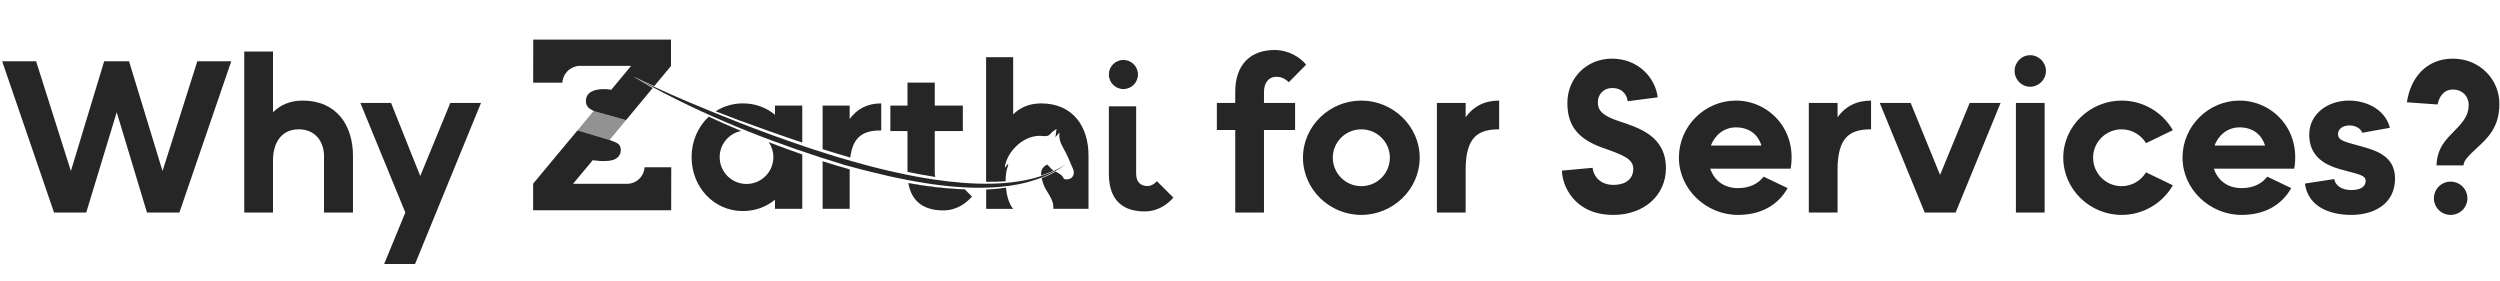 <svg width="694" height="78" viewBox="0 0 694 78" fill="none" xmlns="http://www.w3.org/2000/svg">
<g clip-path="url(#clip0_1069_28237)">
<path d="M311.857 24.723C314.088 24.723 315.897 22.914 315.897 20.683C315.897 18.451 314.088 16.643 311.857 16.643C309.625 16.643 307.816 18.451 307.816 20.683C307.816 22.914 309.625 24.723 311.857 24.723Z" fill="#262626"/>
<path d="M215.136 29.316V31.861C212.772 29.881 209.715 28.697 206.208 28.697C203.397 28.697 200.827 29.505 198.66 30.898C200.86 31.754 203.052 32.594 205.249 33.426C210.051 35.163 216.05 37.356 222.713 39.573V29.316H215.141H215.136ZM213.415 39.483C213.415 39.483 213.424 39.499 213.432 39.507C214.239 40.679 214.686 42.101 214.686 43.609C214.686 47.735 211.358 51.067 207.228 51.067C203.097 51.067 199.778 47.731 199.778 43.609C199.778 40.072 202.29 37.085 205.663 36.376C205.679 36.368 205.704 36.36 205.72 36.36C202.507 35.016 199.5 33.684 196.738 32.398L196.713 32.422C193.787 35.151 191.984 39.155 191.984 43.609C191.984 51.915 198.131 58.586 206.212 58.586C209.715 58.586 212.776 57.398 215.141 55.423V57.967H222.713V42.892C219.533 41.789 216.419 40.642 213.42 39.483H213.415Z" fill="#262626"/>
<path d="M228.359 44.773V57.963H235.866V47.039C233.338 46.33 230.826 45.563 228.359 44.773ZM235.866 33.041V29.316H228.359V41.413C230.855 42.203 233.42 42.978 236.038 43.728C236.797 37.581 240.001 36.204 244.631 36.204V28.697C240.792 28.697 237.907 30.222 235.866 33.041Z" fill="#262626"/>
<path d="M267.284 36.376V29.316H259.49V22.932H251.917V29.316H247.164V36.376H251.917V47.715C254.495 48.251 257.076 48.735 259.621 49.124C259.539 48.772 259.49 48.383 259.49 47.961V36.376H267.284ZM267.833 52.583C262.817 52.427 257.527 51.808 252.155 50.837C252.155 50.853 252.163 50.878 252.163 50.894C253.093 56.144 256.687 58.41 261.867 58.41C265.534 58.41 268.185 56.439 269.824 54.57L267.837 52.583H267.833Z" fill="#262626"/>
<path d="M281.257 57.99H273.758V52.618C275.643 52.536 277.474 52.364 279.253 52.105C279.466 54.339 280.093 56.597 281.257 57.99Z" fill="#262626"/>
<path d="M292.486 47.36V47.368C291.384 47.856 290.249 48.34 289.044 48.717C288.814 47.299 289.503 46.229 290.732 45.672C291.052 46.008 291.392 46.348 291.703 46.709C291.892 46.93 292.101 47.106 292.338 47.27C292.388 47.303 292.437 47.336 292.486 47.36Z" fill="#262626"/>
<path d="M302.168 43.16V57.965H292.387C292.657 56.203 291.432 54.371 290.444 52.765C289.834 51.769 289.432 50.605 289.166 49.437C290.506 48.925 291.891 48.339 293.001 47.61C293.932 48.13 294.833 48.503 295.321 49.601C295.386 49.757 295.825 49.798 296.095 49.798C297.644 49.814 298.533 48.437 297.89 46.938C297.058 44.991 296.259 43.008 295.214 41.172C294.464 39.853 293.887 38.578 294.12 36.763C293.673 37.283 293.428 37.57 292.977 38.091C293.1 37.185 293.182 36.591 293.296 35.776C292.661 36.263 292.092 36.55 291.739 36.997C291.129 37.796 290.469 37.878 289.498 37.755C284.491 37.152 279.545 41.865 278.918 46.462C279.34 46.462 279.405 45.606 279.872 45.606C279.864 45.762 279.889 45.885 279.848 45.983C279.409 46.946 279.155 48.552 279.155 50.327C277.393 50.449 275.594 50.49 273.742 50.466V15.877H281.257V31.752C283.183 29.826 285.781 28.703 289.002 28.703C297.874 28.703 302.168 35.144 302.168 43.164V43.16Z" fill="#262626"/>
<path d="M180.302 25.523L180.294 25.532C180.294 25.532 180.282 25.523 180.277 25.523H180.302Z" fill="#262626"/>
<path d="M205.718 36.361C205.718 36.361 205.677 36.369 205.66 36.377C202.464 35.025 199.465 33.693 196.711 32.423L196.736 32.398C199.497 33.685 202.509 35.017 205.718 36.361Z" fill="#262626"/>
<path d="M222.708 42.894V42.935C219.528 41.824 216.422 40.677 213.43 39.509C213.422 39.501 213.422 39.493 213.414 39.484C216.414 40.644 219.528 41.791 222.708 42.894Z" fill="#262626"/>
<path d="M235.866 47.039V47.081C233.346 46.363 230.834 45.605 228.359 44.806V44.773C230.83 45.564 233.342 46.331 235.866 47.039Z" fill="#262626"/>
<path d="M267.908 52.657C262.859 52.493 257.561 51.866 252.164 50.895C252.164 50.879 252.156 50.854 252.156 50.838C257.528 51.809 262.819 52.428 267.834 52.584L267.908 52.657Z" fill="#262626"/>
<path opacity="0.5" d="M178.945 46.424C178.945 46.506 178.932 46.584 178.924 46.661C178.867 47.44 178.629 48.079 178.281 48.604C178.281 48.612 178.273 48.62 178.269 48.628C178.17 48.776 178.068 48.911 177.953 49.042C178.428 48.399 178.797 47.555 178.945 46.424Z" fill="#262626"/>
<path opacity="0.5" d="M173.79 33.352L169.204 38.859H169.2L160.316 36.192L164.808 30.787H164.816C164.816 30.787 164.82 30.783 164.824 30.787C164.836 30.787 164.84 30.795 164.844 30.799H164.84C164.84 30.799 164.844 30.803 164.844 30.808C164.844 30.808 164.855 30.81 164.877 30.816C165.25 30.967 165.689 31.107 166.16 31.225L173.79 33.352Z" fill="#262626"/>
<path d="M186.338 46.425L186.322 58.374H148V50.982L159.703 36.927H159.707L160.318 36.193L169.202 38.857H169.206C169.296 38.89 169.394 38.918 169.493 38.959H169.501C169.595 38.996 169.689 39.029 169.788 39.066C170.55 39.353 171.369 39.717 171.664 39.984C172.115 40.385 172.34 40.934 172.34 41.656C172.34 41.725 172.34 41.795 172.332 41.865C172.279 42.795 171.836 43.508 170.984 44.045C170.115 44.586 168.632 44.803 166.587 44.688C166.276 44.672 165.71 44.61 165.223 44.549C165.1 44.532 164.989 44.516 164.891 44.508H164.883C164.743 44.487 164.629 44.471 164.542 44.463L164.1 44.999L159.076 51.027H174.061C175.844 51.027 177.413 50.064 178.266 48.63C178.266 48.622 178.274 48.614 178.278 48.605C178.626 48.081 178.864 47.442 178.921 46.663C178.93 46.585 178.938 46.507 178.942 46.425H186.338Z" fill="#262626"/>
<path d="M178.925 46.662C178.867 47.441 178.63 48.08 178.281 48.604C178.625 48.023 178.851 47.367 178.925 46.662Z" fill="#262626"/>
<path d="M186.268 11V18.319L181.646 23.875L181.609 23.916C179.802 23.076 177.347 22.006 175.782 21.203C175.979 21.306 176.167 21.441 176.36 21.556C177.425 22.191 181.015 24.305 181.191 24.42L181.031 24.613L180.994 24.654L180.634 25.092L180.294 25.518H180.269C180.269 25.518 180.281 25.522 180.285 25.526L173.782 33.349L166.152 31.222C165.681 31.103 165.243 30.964 164.87 30.812C164.87 30.812 164.859 30.807 164.837 30.796C164.837 30.796 164.829 30.788 164.804 30.776C164.755 30.751 164.673 30.718 164.595 30.681C164.583 30.665 164.566 30.657 164.542 30.648C164.403 30.579 164.271 30.509 164.271 30.509C163.882 30.317 163.595 30.108 163.366 29.89C162.837 29.346 162.604 28.698 162.645 27.899C162.706 26.788 163.21 25.981 164.177 25.448C165.017 24.977 166.193 24.735 167.652 24.735C167.906 24.735 168.168 24.744 168.455 24.76C168.636 24.772 168.828 24.781 169.025 24.805C169.037 24.805 169.164 24.83 169.34 24.875C169.365 24.875 169.385 24.883 169.41 24.891C169.488 24.908 169.558 24.928 169.652 24.953L170.164 24.346L175.2 18.277H161.079C158.44 18.277 156.281 20.347 156.117 22.945H148.012L148.028 11H186.268Z" fill="#262626"/>
<path d="M164.844 30.799H164.84C164.84 30.799 164.837 30.798 164.832 30.795C164.832 30.795 164.828 30.791 164.828 30.787C164.84 30.787 164.844 30.795 164.848 30.799H164.844Z" fill="#262626"/>
<path d="M180.302 25.523L180.294 25.532C180.294 25.532 180.282 25.523 180.277 25.523H180.302Z" fill="#262626"/>
<path d="M321.154 50.281C320.839 50.641 320.2 51.288 319.298 51.534C319.069 51.6 318.819 51.637 318.556 51.637C317.171 51.637 316.208 51.063 315.733 50.018C315.536 49.588 315.422 49.08 315.401 48.494V48.482C315.393 48.408 315.393 48.326 315.393 48.248V36.668H315.397V29.603H315.393V29.521H307.82V48.248C307.82 48.359 307.82 48.465 307.824 48.572C307.824 48.58 307.824 48.592 307.829 48.6C307.91 53.596 309.857 56.562 313.078 57.878C314.43 58.435 316.008 58.697 317.765 58.697C318.548 58.697 319.282 58.607 319.97 58.447C320.015 58.435 320.06 58.427 320.105 58.414C322.588 57.808 324.461 56.3 325.727 54.858L321.154 50.281Z" fill="#262626"/>
<path d="M280.164 51.579C280.967 51.464 281.766 51.333 282.549 51.182C281.762 51.333 280.967 51.468 280.164 51.579Z" fill="#262626"/>
<path d="M285.641 50.46C286.395 50.251 287.14 50.021 287.87 49.772C287.14 50.026 286.395 50.255 285.641 50.46Z" fill="#262626"/>
<path d="M292.079 47.971C291.633 48.208 291.178 48.425 290.719 48.639C291.182 48.425 291.633 48.204 292.079 47.971Z" fill="#262626"/>
<path d="M280.164 51.579C280.967 51.464 281.766 51.333 282.549 51.182C281.762 51.333 280.967 51.468 280.164 51.579Z" fill="#262626"/>
<path d="M285.641 50.46C286.395 50.251 287.14 50.021 287.87 49.772C287.14 50.026 286.395 50.255 285.641 50.46Z" fill="#262626"/>
<path d="M292.079 47.971C291.633 48.208 291.178 48.425 290.719 48.639C291.182 48.425 291.633 48.204 292.079 47.971Z" fill="#262626"/>
<path d="M236.434 44.736C237.733 45.105 239.032 45.466 240.335 45.814C239.032 45.47 237.728 45.109 236.434 44.736Z" fill="#262626"/>
<path d="M272.176 50.984C272.5 50.993 272.823 50.993 273.147 50.997C272.823 50.997 272.5 50.993 272.176 50.984Z" fill="#262626"/>
<path d="M268.43 50.83C268.815 50.855 269.196 50.875 269.577 50.892C269.196 50.871 268.815 50.855 268.43 50.83Z" fill="#262626"/>
<path d="M269.578 50.891C270.094 50.915 270.607 50.94 271.119 50.956C270.611 50.94 270.094 50.919 269.578 50.891Z" fill="#262626"/>
<path d="M264.359 50.482C264.695 50.519 265.027 50.552 265.359 50.585C265.027 50.552 264.691 50.519 264.359 50.482Z" fill="#262626"/>
<path d="M278.094 50.858C278.389 50.838 278.684 50.822 278.975 50.797C278.684 50.822 278.385 50.838 278.094 50.858Z" fill="#262626"/>
<path d="M273.149 50.998C273.46 50.998 273.767 50.998 274.075 50.998C273.944 50.998 273.817 51.002 273.685 51.002C273.505 51.002 273.325 50.998 273.145 50.998H273.149Z" fill="#262626"/>
<path d="M278.977 50.795C279.595 50.746 280.21 50.689 280.816 50.615C280.21 50.685 279.595 50.742 278.977 50.795Z" fill="#262626"/>
<path d="M277.094 50.921C277.43 50.904 277.762 50.88 278.089 50.859C277.758 50.88 277.426 50.904 277.094 50.921Z" fill="#262626"/>
<path d="M274.078 50.997C274.443 50.997 274.812 50.989 275.172 50.984C274.808 50.993 274.443 50.997 274.078 50.997Z" fill="#262626"/>
<path d="M276.059 50.955C276.403 50.943 276.751 50.931 277.091 50.914C276.747 50.931 276.403 50.943 276.059 50.955Z" fill="#262626"/>
<path d="M275.172 50.986C275.471 50.977 275.766 50.969 276.061 50.961C275.766 50.969 275.471 50.981 275.172 50.986Z" fill="#262626"/>
<path d="M246.801 47.428C247.079 47.493 247.354 47.555 247.633 47.616C247.354 47.555 247.079 47.489 246.801 47.428Z" fill="#262626"/>
<path d="M251.145 48.379C251.46 48.444 251.78 48.51 252.095 48.576C251.78 48.514 251.46 48.444 251.145 48.379Z" fill="#262626"/>
<path d="M249.91 48.121C250.324 48.211 250.738 48.297 251.148 48.379C250.734 48.293 250.324 48.207 249.91 48.121Z" fill="#262626"/>
<path d="M244.656 46.918C245.369 47.094 246.086 47.262 246.799 47.426C246.086 47.262 245.373 47.09 244.656 46.918Z" fill="#262626"/>
<path d="M247.633 47.617C248.075 47.72 248.518 47.818 248.956 47.912C248.514 47.814 248.075 47.715 247.633 47.617Z" fill="#262626"/>
<path d="M263.316 50.367C263.665 50.408 264.013 50.441 264.361 50.478C264.013 50.441 263.665 50.404 263.316 50.367Z" fill="#262626"/>
<path d="M248.957 47.912C249.273 47.982 249.592 48.051 249.908 48.117C249.592 48.047 249.273 47.982 248.957 47.912Z" fill="#262626"/>
<path d="M260.43 49.998C260.962 50.072 261.495 50.146 262.028 50.211C261.499 50.146 260.966 50.072 260.43 49.998Z" fill="#262626"/>
<path d="M255.043 49.133C255.42 49.203 255.801 49.268 256.178 49.334C255.801 49.268 255.424 49.198 255.043 49.133Z" fill="#262626"/>
<path d="M257.25 49.514C257.598 49.571 257.943 49.624 258.291 49.682C257.947 49.628 257.598 49.571 257.25 49.514Z" fill="#262626"/>
<path d="M256.176 49.336C256.536 49.397 256.893 49.459 257.249 49.516C256.893 49.459 256.532 49.397 256.176 49.336Z" fill="#262626"/>
<path d="M280.816 50.616C281.574 50.526 282.324 50.423 283.058 50.305C282.324 50.428 281.574 50.53 280.816 50.616Z" fill="#262626"/>
<path d="M295.905 45.564C294.7 46.474 293.422 47.273 292.078 47.969C291.631 48.203 291.18 48.424 290.717 48.637C289.791 49.055 288.841 49.432 287.865 49.772C287.136 50.022 286.39 50.252 285.636 50.461C284.628 50.739 283.595 50.977 282.546 51.182C281.764 51.334 280.965 51.465 280.162 51.579C279.358 51.694 278.539 51.788 277.715 51.862C277.166 51.915 276.617 51.956 276.064 51.993C274.679 52.083 273.273 52.124 271.855 52.124C269.012 52.124 266.119 51.956 263.226 51.666C262.447 51.588 261.669 51.498 260.894 51.403C260.792 51.391 260.689 51.379 260.587 51.366C259.812 51.268 259.046 51.166 258.276 51.051C256.981 50.862 255.694 50.653 254.416 50.428C253.666 50.297 252.916 50.162 252.174 50.018C250.969 49.789 249.777 49.547 248.601 49.297C247.814 49.129 247.036 48.957 246.269 48.781C244.729 48.432 243.225 48.072 241.762 47.707C241.028 47.527 240.307 47.342 239.598 47.162C237.824 46.703 236.123 46.248 234.513 45.81C216.319 40.315 198.441 33.402 181.661 24.44C181.575 24.395 181.484 24.346 181.398 24.301C181.378 24.289 181.353 24.276 181.333 24.264C179.669 23.379 178.022 22.469 176.383 21.539C178.075 22.408 179.788 23.244 181.509 24.051C181.534 24.063 181.554 24.072 181.579 24.084C181.669 24.125 181.755 24.166 181.845 24.207C184.763 25.571 187.713 26.866 190.676 28.132C198.846 31.558 210.672 36.418 223.675 40.774C224.367 41.007 225.064 41.237 225.76 41.462C227.268 41.958 228.788 42.446 230.321 42.921C231.153 43.179 231.993 43.433 232.833 43.687C234.029 44.044 235.23 44.396 236.431 44.736C237.726 45.109 239.029 45.47 240.332 45.814C241.295 46.072 242.254 46.318 243.212 46.56C243.692 46.678 244.171 46.797 244.655 46.916C245.368 47.092 246.085 47.26 246.798 47.424C247.077 47.49 247.351 47.551 247.63 47.617C248.072 47.715 248.515 47.814 248.953 47.912C249.687 48.076 250.416 48.232 251.146 48.379C251.461 48.445 251.781 48.51 252.096 48.572C252.752 48.703 253.408 48.834 254.063 48.953C254.391 49.014 254.715 49.072 255.043 49.133C255.42 49.199 255.801 49.268 256.178 49.334C256.538 49.399 256.895 49.457 257.251 49.514C257.96 49.633 258.669 49.744 259.374 49.846C260.673 50.043 261.96 50.211 263.234 50.358C263.263 50.358 263.287 50.362 263.316 50.367C268.831 51.002 274.113 51.194 278.973 50.797C279.592 50.743 280.207 50.686 280.813 50.617C281.571 50.53 282.321 50.428 283.055 50.305C283.542 50.227 284.026 50.141 284.505 50.043C284.747 49.994 284.989 49.944 285.226 49.895C285.698 49.797 286.165 49.686 286.624 49.567C286.857 49.506 287.087 49.449 287.316 49.387C287.771 49.264 288.218 49.129 288.66 48.99C289.328 48.777 289.98 48.547 290.615 48.301C291.037 48.137 291.455 47.965 291.865 47.785C293.299 47.15 294.647 46.412 295.901 45.564H295.905Z" fill="#262626"/>
</g>
<path d="M342.9 59V36.08H337.8V28.58H342.9V25.52C342.9 17.72 347.34 13.88 353.82 13.88C357.66 13.88 360.9 15.86 362.58 17.96L357.78 22.82C357.36 22.46 356.28 21.32 354.36 21.32C352.02 21.32 350.88 23.18 350.88 25.52V28.58H359.52V36.08H350.88V59H342.9ZM377.906 59.66C369.086 59.66 361.706 52.58 361.706 43.76C361.706 35 369.086 27.92 377.906 27.92C386.666 27.92 394.106 35 394.106 43.76C394.106 52.58 386.666 59.66 377.906 59.66ZM369.986 43.76C369.986 48.14 373.526 51.68 377.906 51.68C382.286 51.68 385.826 48.14 385.826 43.76C385.826 39.44 382.286 35.9 377.906 35.9C373.526 35.9 369.986 39.44 369.986 43.76ZM398.883 59V28.58H406.863V32.54C409.023 29.54 412.083 27.92 416.163 27.92V35.9C410.523 35.9 406.863 37.82 406.863 47.12V59H398.883ZM447.881 59.66C436.781 59.66 433.601 51.2 433.601 47.36L442.121 46.58C442.181 48.08 443.561 51.32 447.881 51.32C451.781 51.32 453.401 49.28 453.401 46.88C453.401 44.06 450.461 42.98 444.821 41C438.161 38.6 435.101 35 435.101 28.58C435.101 21.68 440.441 16.28 447.461 16.28C454.841 16.28 459.521 21.62 460.181 27.02L451.841 28.1C451.661 26.54 450.581 24.44 447.581 24.44C444.881 24.44 443.561 26.48 443.561 28.34C443.561 30.38 444.401 32 449.381 33.62C454.661 35.42 462.461 37.58 462.461 46.7C462.461 54.2 456.401 59.66 447.881 59.66ZM482.442 59.66C473.682 59.66 466.062 52.58 466.062 43.76C466.062 35 473.262 27.92 481.902 27.92C490.842 27.92 498.942 35.78 497.082 46.82H474.762C475.842 50.06 478.542 52.22 482.442 52.22C485.862 52.22 488.142 50.9 489.582 49.04L496.242 52.22C493.542 57.02 488.742 59.66 482.442 59.66ZM474.942 40.4H488.982C488.082 37.52 485.742 35.36 481.902 35.36C478.482 35.36 476.022 37.58 474.942 40.4ZM502.125 59V28.58H510.105V32.54C512.265 29.54 515.325 27.92 519.405 27.92V35.9C513.765 35.9 510.105 37.82 510.105 47.12V59H502.125ZM534.302 59L521.822 28.58H530.402L538.562 48.56L546.782 28.58H555.362L542.882 59H534.302ZM559.614 59V28.58H567.594V59H559.614ZM559.254 19.7C559.254 17.3 561.174 15.32 563.574 15.32C565.974 15.32 567.954 17.3 567.954 19.7C567.954 22.1 565.974 24.08 563.574 24.08C561.174 24.08 559.254 22.1 559.254 19.7ZM588.961 59.66C580.201 59.66 572.761 52.58 572.761 43.76C572.761 35 580.201 27.92 588.961 27.92C595.021 27.92 600.361 31.22 603.181 36.14L595.741 39.74C594.361 37.46 591.841 35.9 588.961 35.9C584.581 35.9 581.041 39.44 581.041 43.76C581.041 48.14 584.581 51.68 588.961 51.68C591.841 51.68 594.361 50.12 595.741 47.84L603.181 51.44C600.361 56.36 595.021 59.66 588.961 59.66ZM622.246 59.66C613.486 59.66 605.866 52.58 605.866 43.76C605.866 35 613.066 27.92 621.706 27.92C630.646 27.92 638.746 35.78 636.886 46.82H614.566C615.646 50.06 618.346 52.22 622.246 52.22C625.666 52.22 627.946 50.9 629.386 49.04L636.046 52.22C633.346 57.02 628.546 59.66 622.246 59.66ZM614.746 40.4H628.786C627.886 37.52 625.546 35.36 621.706 35.36C618.286 35.36 615.826 37.58 614.746 40.4ZM652.744 59.66C646.504 59.66 640.684 57.26 639.844 50.96L648.004 49.7C648.184 51.2 649.684 52.76 652.744 52.76C655.204 52.76 656.704 51.86 656.704 50.24C656.704 48.56 654.664 48.38 649.684 47C645.424 45.8 641.044 43.46 641.044 37.4C641.044 31.4 646.444 27.92 652.024 27.92C657.604 27.92 662.344 30.92 663.424 35.48L655.744 36.86C655.564 36.08 654.364 34.82 652.204 34.82C650.344 34.82 649.024 35.84 649.024 37.22C649.024 38.9 650.644 39.32 654.664 40.4C658.924 41.6 664.864 42.92 664.864 49.58C664.864 56.66 658.924 59.66 652.744 59.66ZM676.372 45.92C676.552 40.94 679.072 38.66 681.472 36.2C683.932 33.68 685.312 31.94 685.312 29.06C685.312 27.02 683.812 24.86 680.932 24.86C678.292 24.86 677.092 26.96 676.672 29L668.152 28.4C669.172 21.44 673.672 16.28 680.932 16.28C688.372 16.28 693.832 22.04 693.832 28.82C693.832 35.36 690.592 38.3 687.532 41.12C685.372 43.16 683.932 44.48 683.872 45.92H676.372ZM675.652 55.04C675.652 52.46 677.752 50.42 680.272 50.42C682.852 50.42 684.952 52.46 684.952 55.04C684.952 57.62 682.852 59.66 680.272 59.66C677.752 59.66 675.652 57.62 675.652 55.04Z" fill="#262626"/>
<path d="M15 59L0.6 17H10.02L19.68 47.48L28.92 17H35.82L45.12 47.48L54.78 17H64.2L49.8 59H40.8L32.4 31.16L23.94 59H15ZM67.805 59V14.3H75.785V31.16C77.825 29.12 80.585 27.92 84.005 27.92C93.425 27.92 97.985 34.76 97.985 43.28V59H89.945V43.28C89.945 39.56 87.725 35.9 82.925 35.9C77.885 35.9 75.785 39.98 75.785 44.42V59H67.805ZM106.641 73.28L112.521 59L100.041 28.58H108.561L116.661 48.86L125.001 28.58H133.521L115.221 73.28H106.641Z" fill="#262626"/>
<defs>
<clipPath id="clip0_1069_28237">
<rect width="177.726" height="47.697" fill="white" transform="translate(148 11)"/>
</clipPath>
</defs>
</svg>
